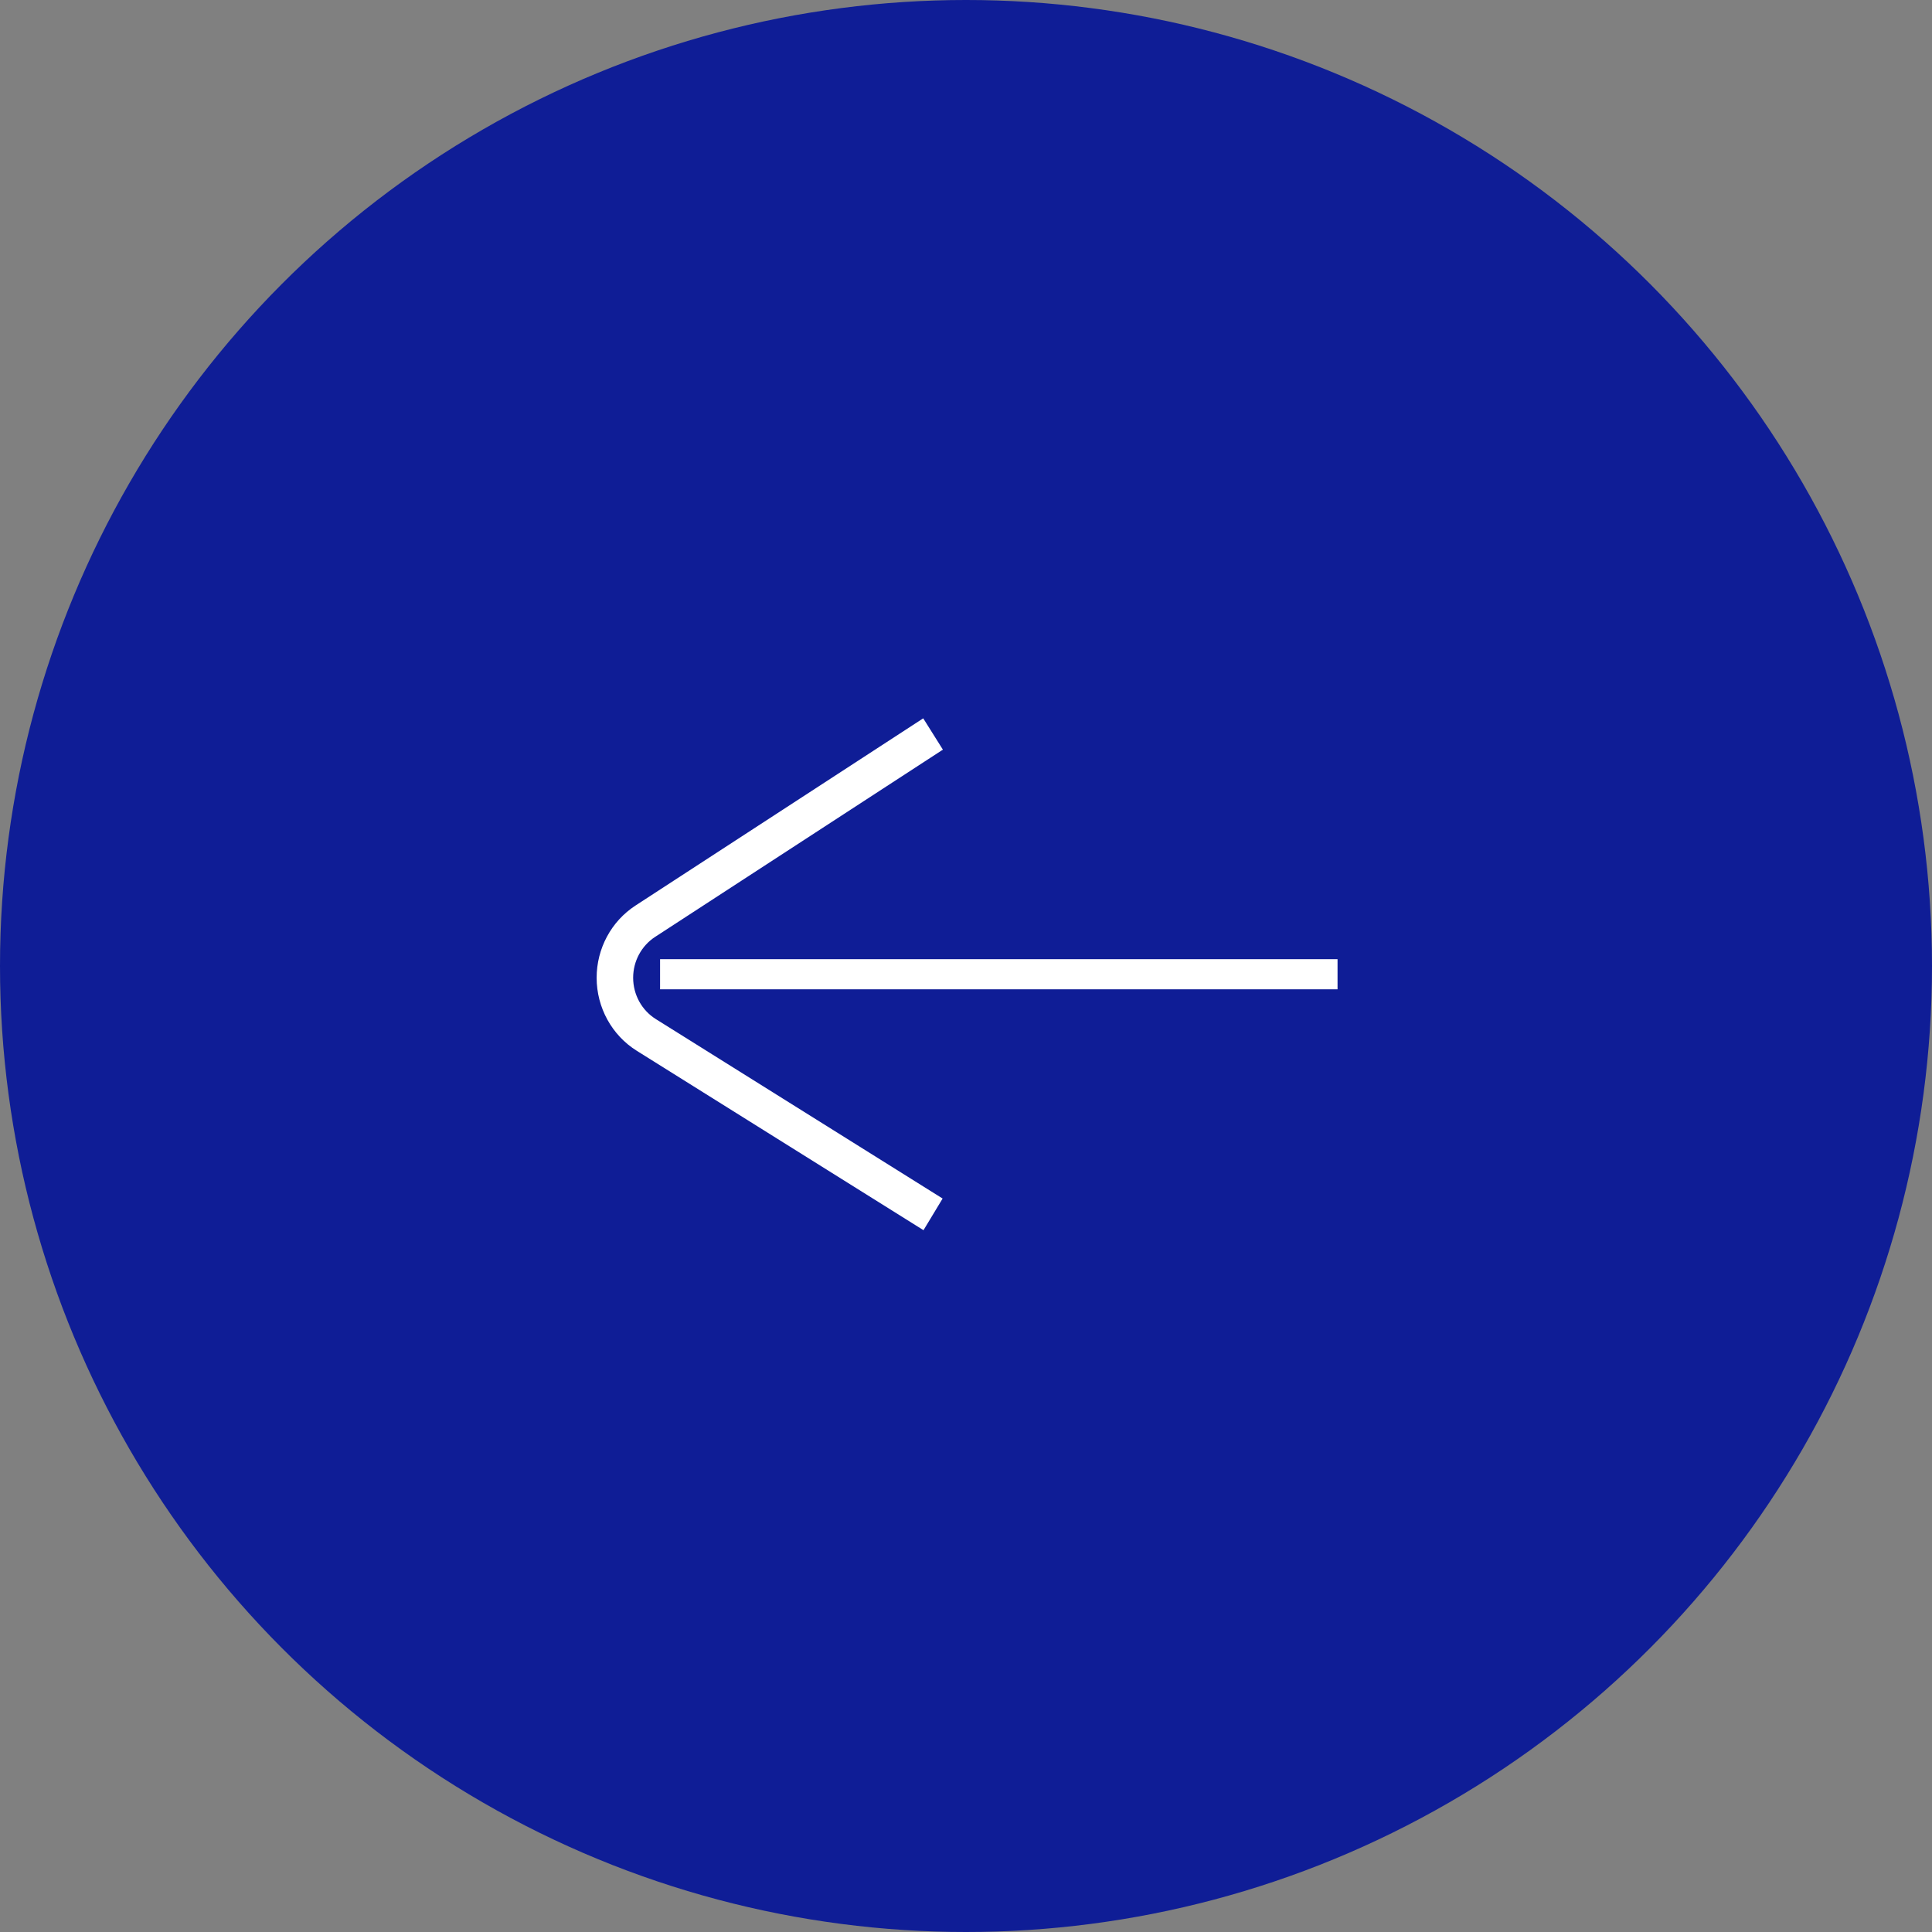 <svg width="78" height="78" viewBox="0 0 78 78" fill="none" xmlns="http://www.w3.org/2000/svg">
<rect x="0" y="0" width="78" height="78" fill="#808080" stroke="none"/>
<circle cx="39" cy="39" r="39" transform="matrix(-1 0 0 1 78 0)" fill="#0F1D96"/>
<path fill-rule="evenodd" clip-rule="evenodd" d="M26.649 39.941L54 39.941L54 38.725L26.649 38.725L26.649 39.941Z" fill="white"/>
<path fill-rule="evenodd" clip-rule="evenodd" d="M37.273 29.001L25.657 36.559C24.679 37.195 24.088 38.294 24.088 39.475C24.088 40.677 24.701 41.794 25.708 42.423L37.284 49.666L38.056 48.388L26.48 41.145C25.909 40.789 25.562 40.156 25.562 39.475C25.562 38.806 25.897 38.183 26.451 37.823L38.067 30.265L37.273 29.001Z" fill="white"/>
</svg>
